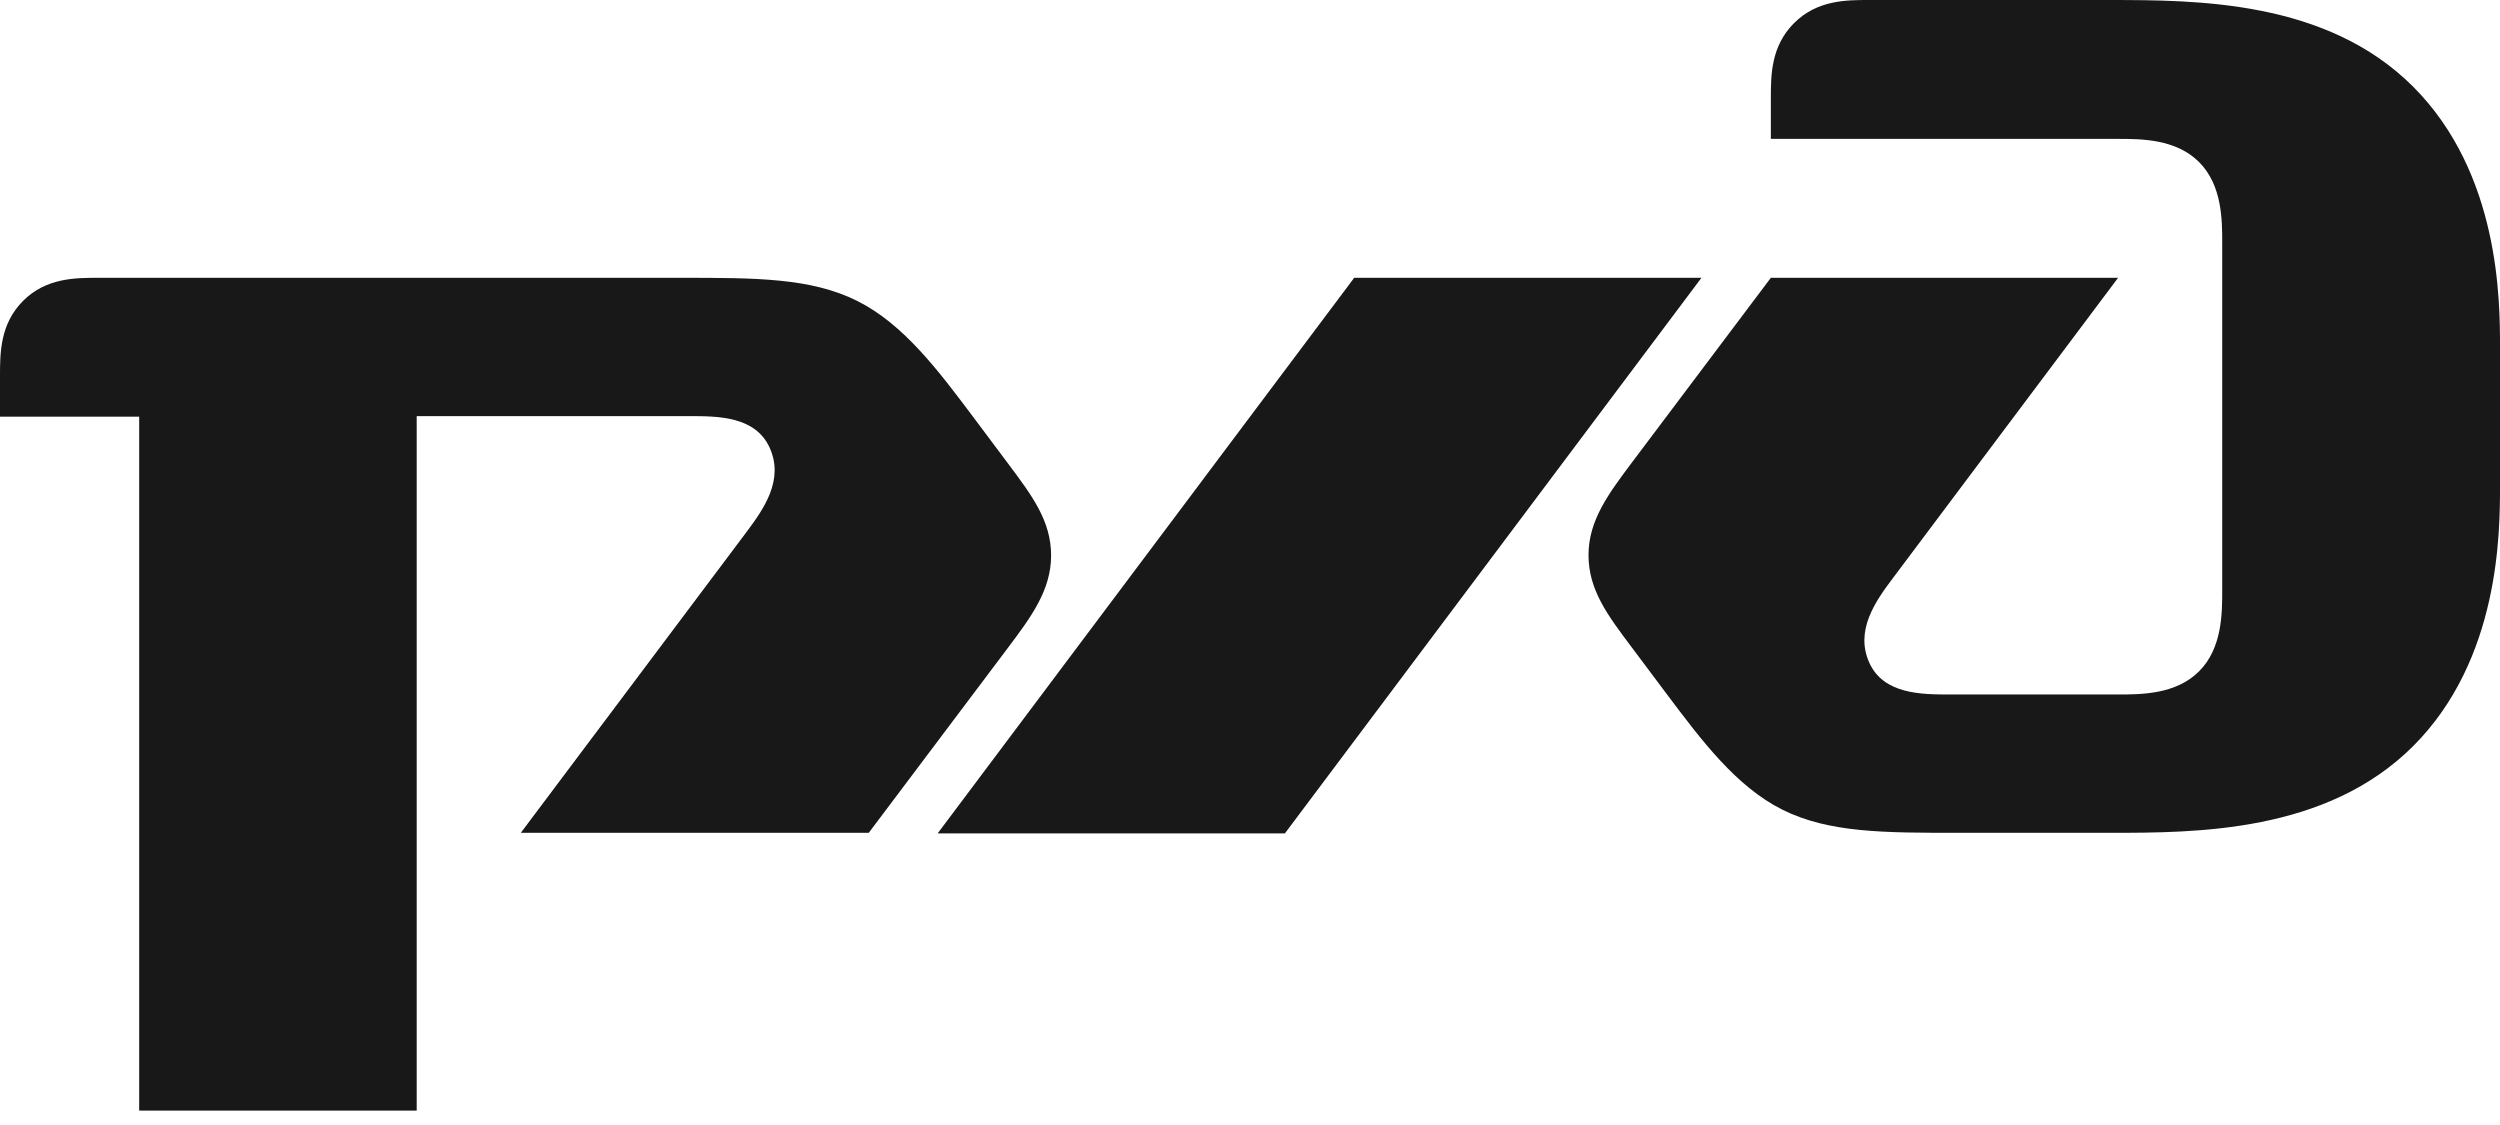 <?xml version="1.0" encoding="UTF-8"?> <svg xmlns="http://www.w3.org/2000/svg" width="140" height="63" viewBox="0 0 140 63" fill="none"><path d="M99.168 5.512V7.778H118.614C119.91 7.778 121.851 7.778 123.147 9.075C124.444 10.371 124.444 12.32 124.444 13.616V33.062C124.444 34.35 124.444 36.299 123.147 37.595C121.851 38.891 119.91 38.891 118.614 38.891H109.213C107.623 38.891 105.483 38.891 104.68 37.11C103.877 35.328 104.998 33.706 105.976 32.41L118.614 15.556H99.168L91.39 25.896C90.086 27.637 88.956 29.141 88.956 31.081C88.956 33.022 90.006 34.43 91.39 36.267L93.331 38.859C95.279 41.452 97.22 44.045 99.812 45.341C102.405 46.638 105.483 46.638 109.698 46.638H118.129C122.988 46.638 130.281 46.638 135.141 41.778C140 36.919 140 29.785 140 27.192V19.446C140 16.853 140 9.727 135.141 4.859C130.281 -0.008 122.988 0.008 118.129 0H104.68C103.383 0 101.761 8.5329e-07 100.465 1.296C99.168 2.593 99.168 4.215 99.168 5.512" fill="#181818"></path><path d="M75.835 15.557H95.281L71.954 46.67H52.508L75.835 15.557Z" fill="#181818"></path><path d="M0 21.068C0 19.772 2.18063e-06 18.149 1.288 16.853C2.577 15.557 4.215 15.557 5.512 15.557H38.12C42.335 15.557 45.413 15.557 48.006 16.853C50.599 18.149 52.539 20.742 54.488 23.335L56.428 25.928C57.812 27.773 58.862 29.173 58.862 31.113C58.862 33.054 57.733 34.565 56.428 36.299L48.65 46.638H29.165L41.81 29.785C42.781 28.489 43.91 26.874 43.107 25.085C42.303 23.295 40.188 23.303 38.565 23.303H23.335V62.194H7.794V23.335H0V21.068Z" fill="#181818"></path></svg> 